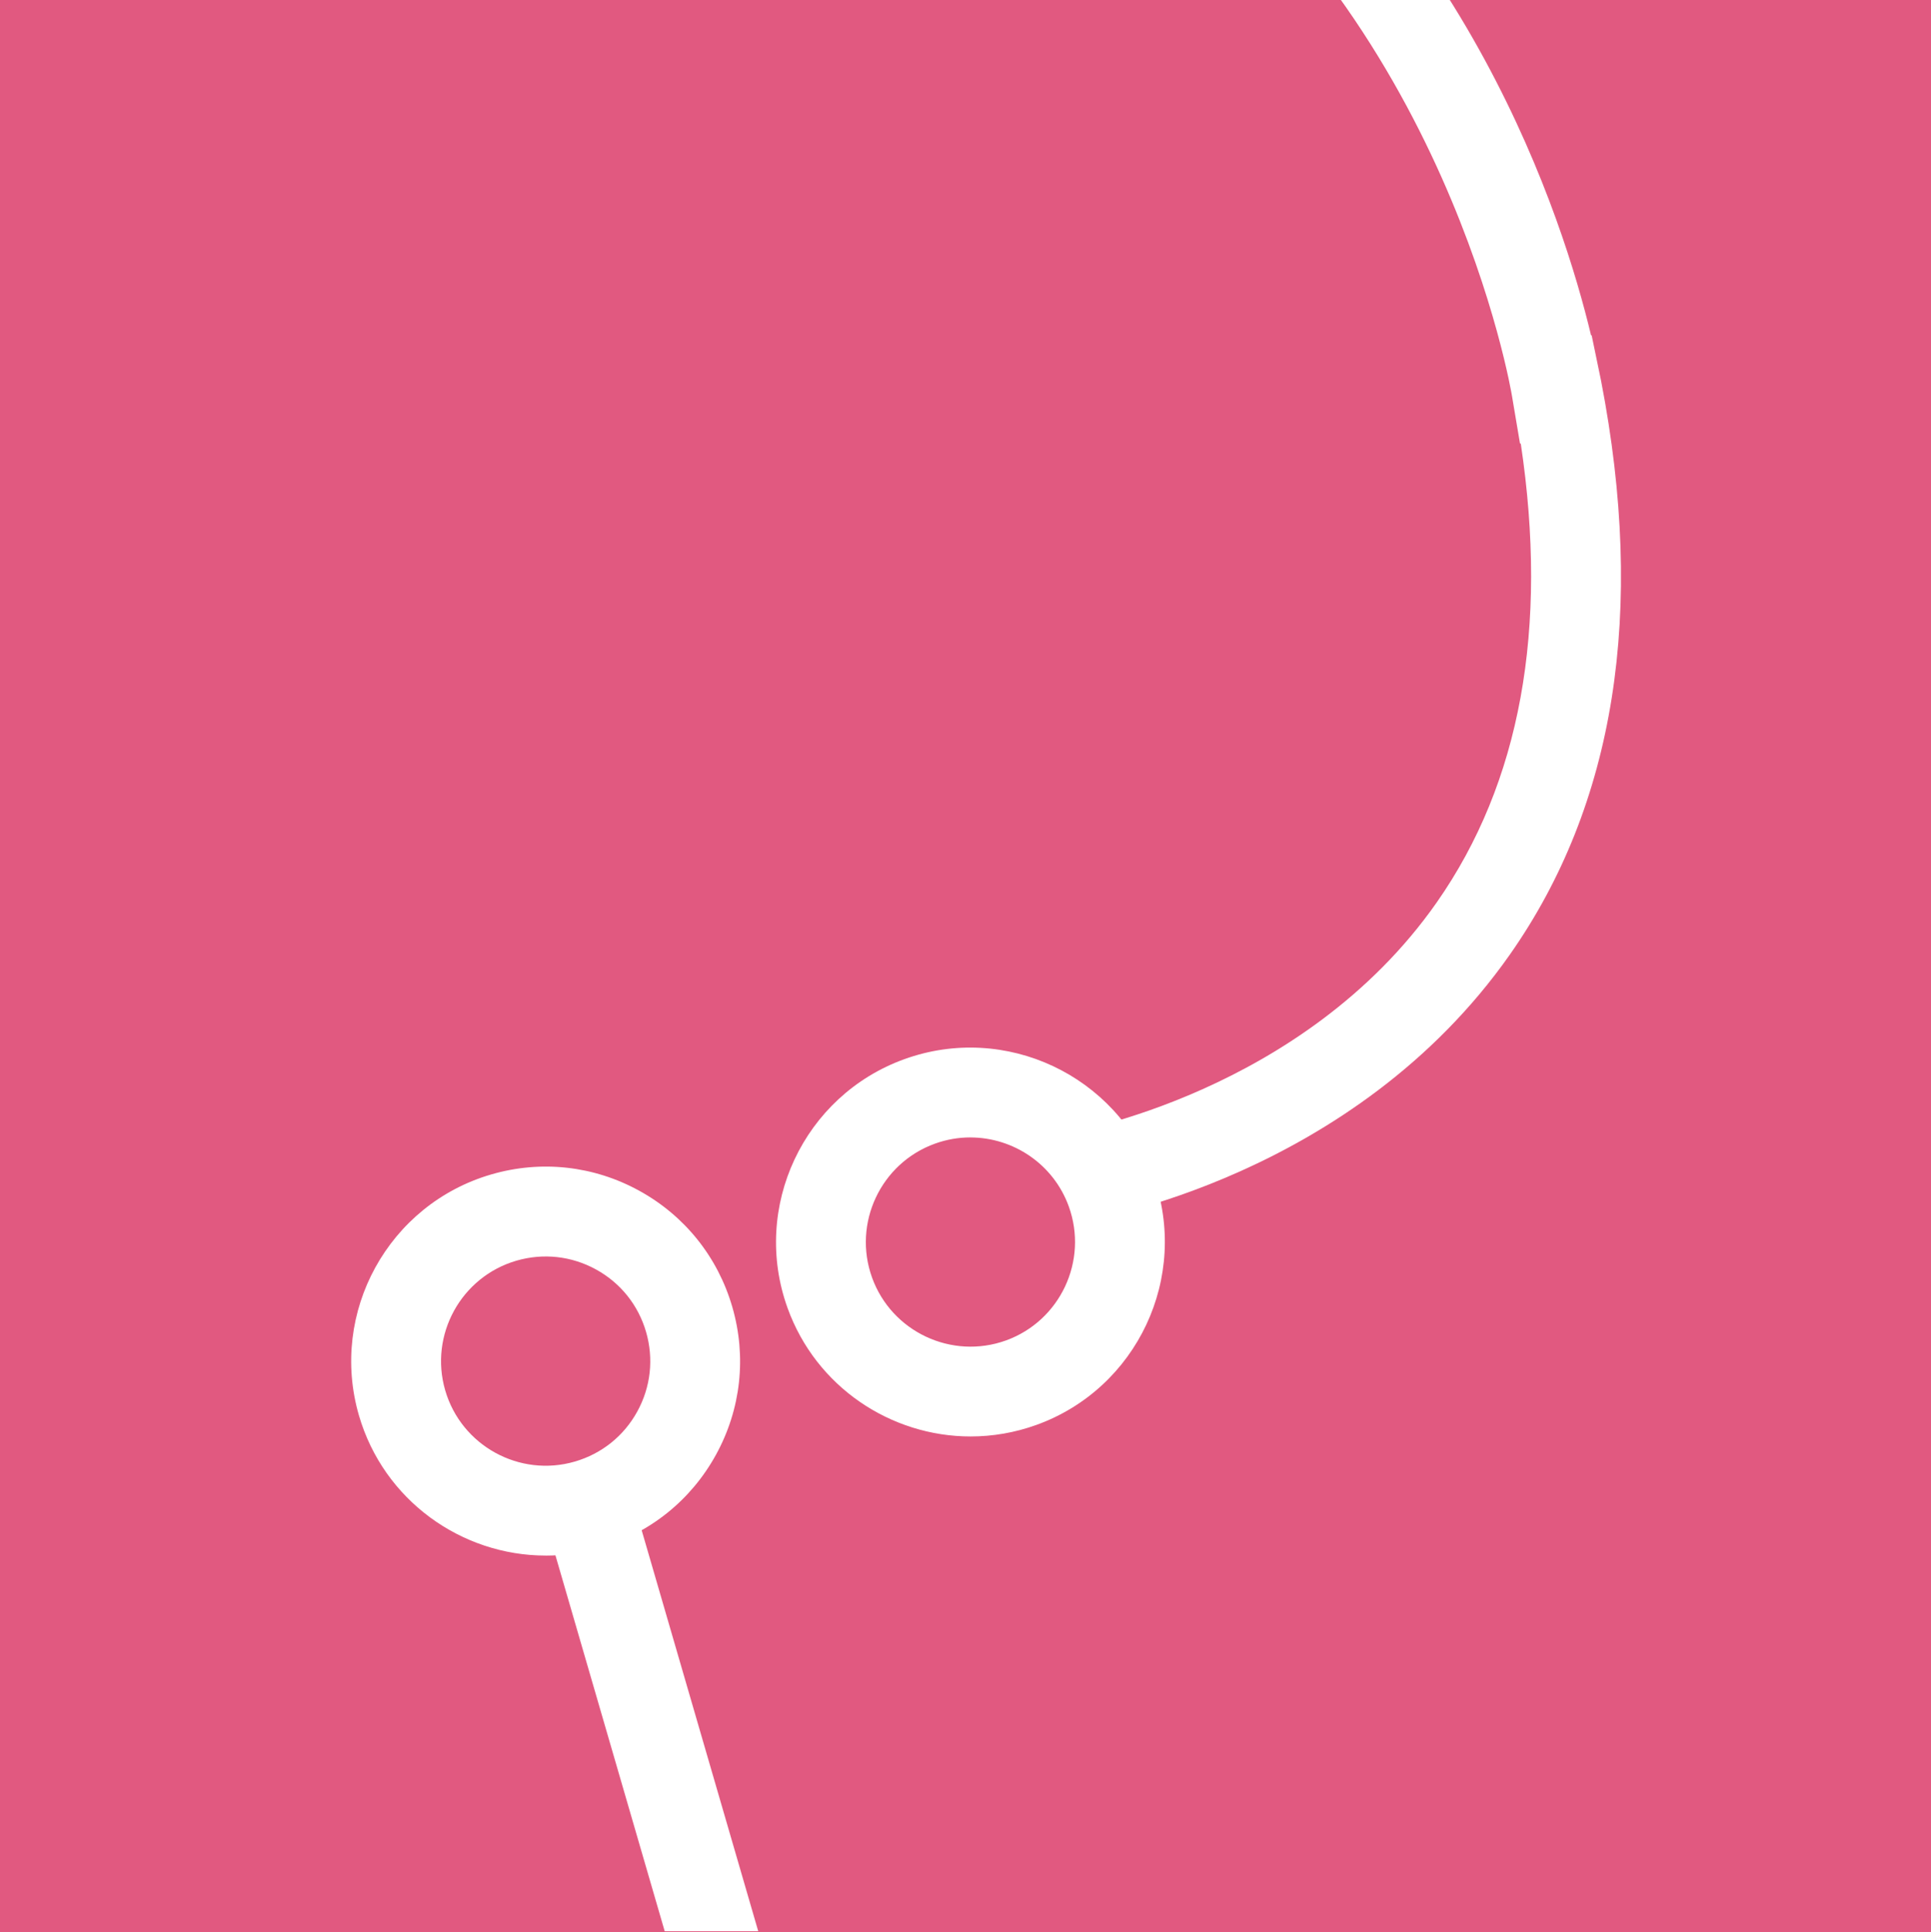 <?xml version="1.0" encoding="UTF-8"?>
<svg id="Ebene_2" data-name="Ebene 2" xmlns="http://www.w3.org/2000/svg" width="727.38" height="727.78" xmlns:xlink="http://www.w3.org/1999/xlink" viewBox="0 0 727.38 727.78">
  <defs>
    <style>
      .cls-1 {
        clip-path: url(#clippath);
      }

      .cls-2 {
        fill: none;
      }

      .cls-2, .cls-3, .cls-4 {
        stroke-width: 0px;
      }

      .cls-3 {
        fill: #e15980;
      }

      .cls-4 {
        fill: #fff;
      }
    </style>
    <clipPath id="clippath">
      <rect class="cls-2" width="727.38" height="727.38"/>
    </clipPath>
  </defs>
  <g id="Grafik">
    <rect class="cls-3" width="727.38" height="727.78"/>
    <g id="_3" data-name="#3">
      <g class="cls-1">
        <g>
          <path class="cls-4" d="M365.62,541.03c-30,0-58.19-18.57-68.95-48.36-13.71-37.98,6.03-80.04,44.01-93.75,37.97-13.71,80.03,6.03,93.75,44.01,13.71,37.98-6.03,80.04-44.01,93.75h0c-8.18,2.95-16.56,4.35-24.8,4.35ZM365.51,428.4c-4.43,0-8.94.76-13.34,2.35-20.43,7.38-31.05,30-23.68,50.44,7.38,20.43,30.02,31.05,50.44,23.68,20.43-7.38,31.05-30,23.68-50.44-5.79-16.03-20.96-26.02-37.1-26.02Z"/>
          <rect class="cls-4" x="233.76" y="562.97" width="33.83" height="210" transform="translate(-176.46 96.5) rotate(-16.21)"/>
          <path class="cls-4" d="M205.56,585.89c-31.75,0-61.06-20.82-70.36-52.8h0c-11.27-38.78,11.11-79.49,49.88-90.76,18.78-5.46,38.56-3.28,55.71,6.15,17.14,9.42,29.59,24.96,35.05,43.74,5.46,18.78,3.28,38.57-6.15,55.71-9.42,17.14-24.95,29.59-43.74,35.05-6.8,1.98-13.66,2.92-20.4,2.92ZM167.7,523.65c6.06,20.86,27.98,32.91,48.83,26.84,10.11-2.94,18.47-9.63,23.53-18.86,5.07-9.22,6.24-19.86,3.31-29.97-2.94-10.11-9.63-18.47-18.86-23.53-9.22-5.07-19.86-6.24-29.97-3.31-20.86,6.07-32.9,27.97-26.84,48.83h0Z"/>
          <path class="cls-4" d="M406.9,460.27l-5.21-33.43c.85-.14,89.17-15,139.55-87.01,31.46-44.98,42.07-103.04,31.61-172.79l-.28.06-3.01-17.85c-.22-1.41-24-143.96-140.6-225.65-78.68-55.12-181.71-70.83-306.22-46.7l-6.44-33.21c134.04-25.98,245.87-8.34,332.4,52.44,104.16,73.16,140.21,186.59,150.63,230.2l.22-.05,3.54,17.1c16.86,86.98,5.3,159.72-34.37,216.19-58.86,83.8-157.64,100.05-161.81,100.7Z"/>
        </g>
      </g>
    </g>
  </g>
</svg>